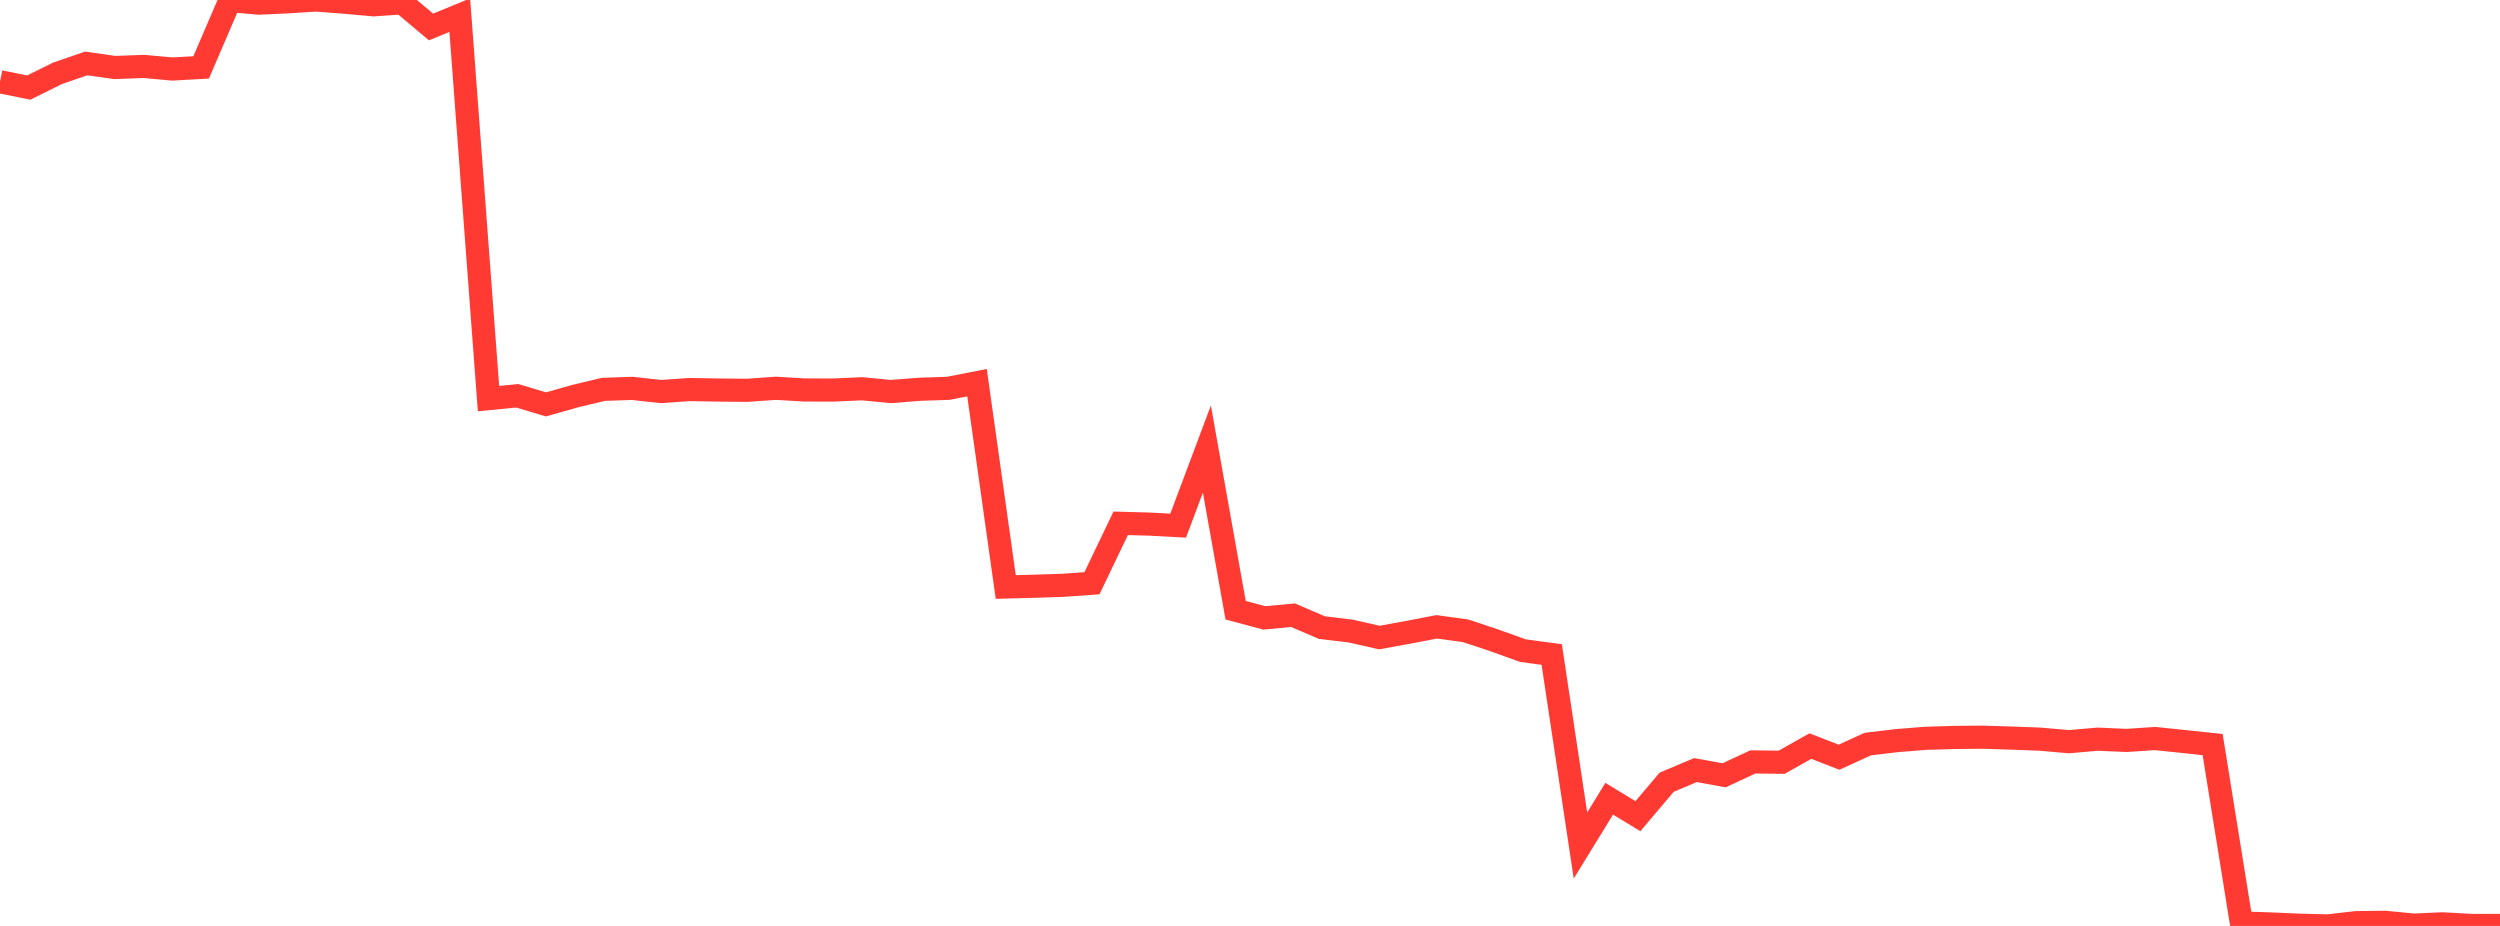 <?xml version="1.0" standalone="no"?>
<!DOCTYPE svg PUBLIC "-//W3C//DTD SVG 1.1//EN" "http://www.w3.org/Graphics/SVG/1.1/DTD/svg11.dtd">

<svg width="135" height="50" viewBox="0 0 135 50" preserveAspectRatio="none" 
  xmlns="http://www.w3.org/2000/svg"
  xmlns:xlink="http://www.w3.org/1999/xlink">


<polyline points="0.0, 4.413 1.552, 4.729 3.103, 3.961 4.655, 3.426 6.207, 3.646 7.759, 3.587 9.31, 3.727 10.862, 3.64 12.414, 0.028 13.966, 0.17 15.517, 0.1 17.069, 0.0 18.621, 0.12 20.172, 0.259 21.724, 0.154 23.276, 1.457 24.828, 0.82 26.379, 21.525 27.931, 21.372 29.483, 21.837 31.034, 21.397 32.586, 21.025 34.138, 20.972 35.69, 21.143 37.241, 21.036 38.793, 21.062 40.345, 21.077 41.897, 20.967 43.448, 21.058 45.0, 21.063 46.552, 20.993 48.103, 21.143 49.655, 21.021 51.207, 20.969 52.759, 20.665 54.31, 31.697 55.862, 31.657 57.414, 31.606 58.966, 31.495 60.517, 28.259 62.069, 28.302 63.621, 28.384 65.172, 24.25 66.724, 32.952 68.276, 33.366 69.828, 33.222 71.379, 33.889 72.931, 34.076 74.483, 34.428 76.034, 34.146 77.586, 33.848 79.138, 34.062 80.69, 34.578 82.241, 35.135 83.793, 35.343 85.345, 45.659 86.897, 43.132 88.448, 44.074 90.0, 42.24 91.552, 41.585 93.103, 41.866 94.655, 41.143 96.207, 41.162 97.759, 40.289 99.31, 40.889 100.862, 40.18 102.414, 39.995 103.966, 39.87 105.517, 39.823 107.069, 39.808 108.621, 39.856 110.172, 39.915 111.724, 40.051 113.276, 39.915 114.828, 39.983 116.379, 39.881 117.931, 40.042 119.483, 40.208 121.034, 49.84 122.586, 49.892 124.138, 49.96 125.69, 50.0 127.241, 49.823 128.793, 49.806 130.345, 49.956 131.897, 49.887 133.448, 49.973 135.0, 49.973" fill="none" stroke="#ff3a33" stroke-width="1.25"/>

</svg>